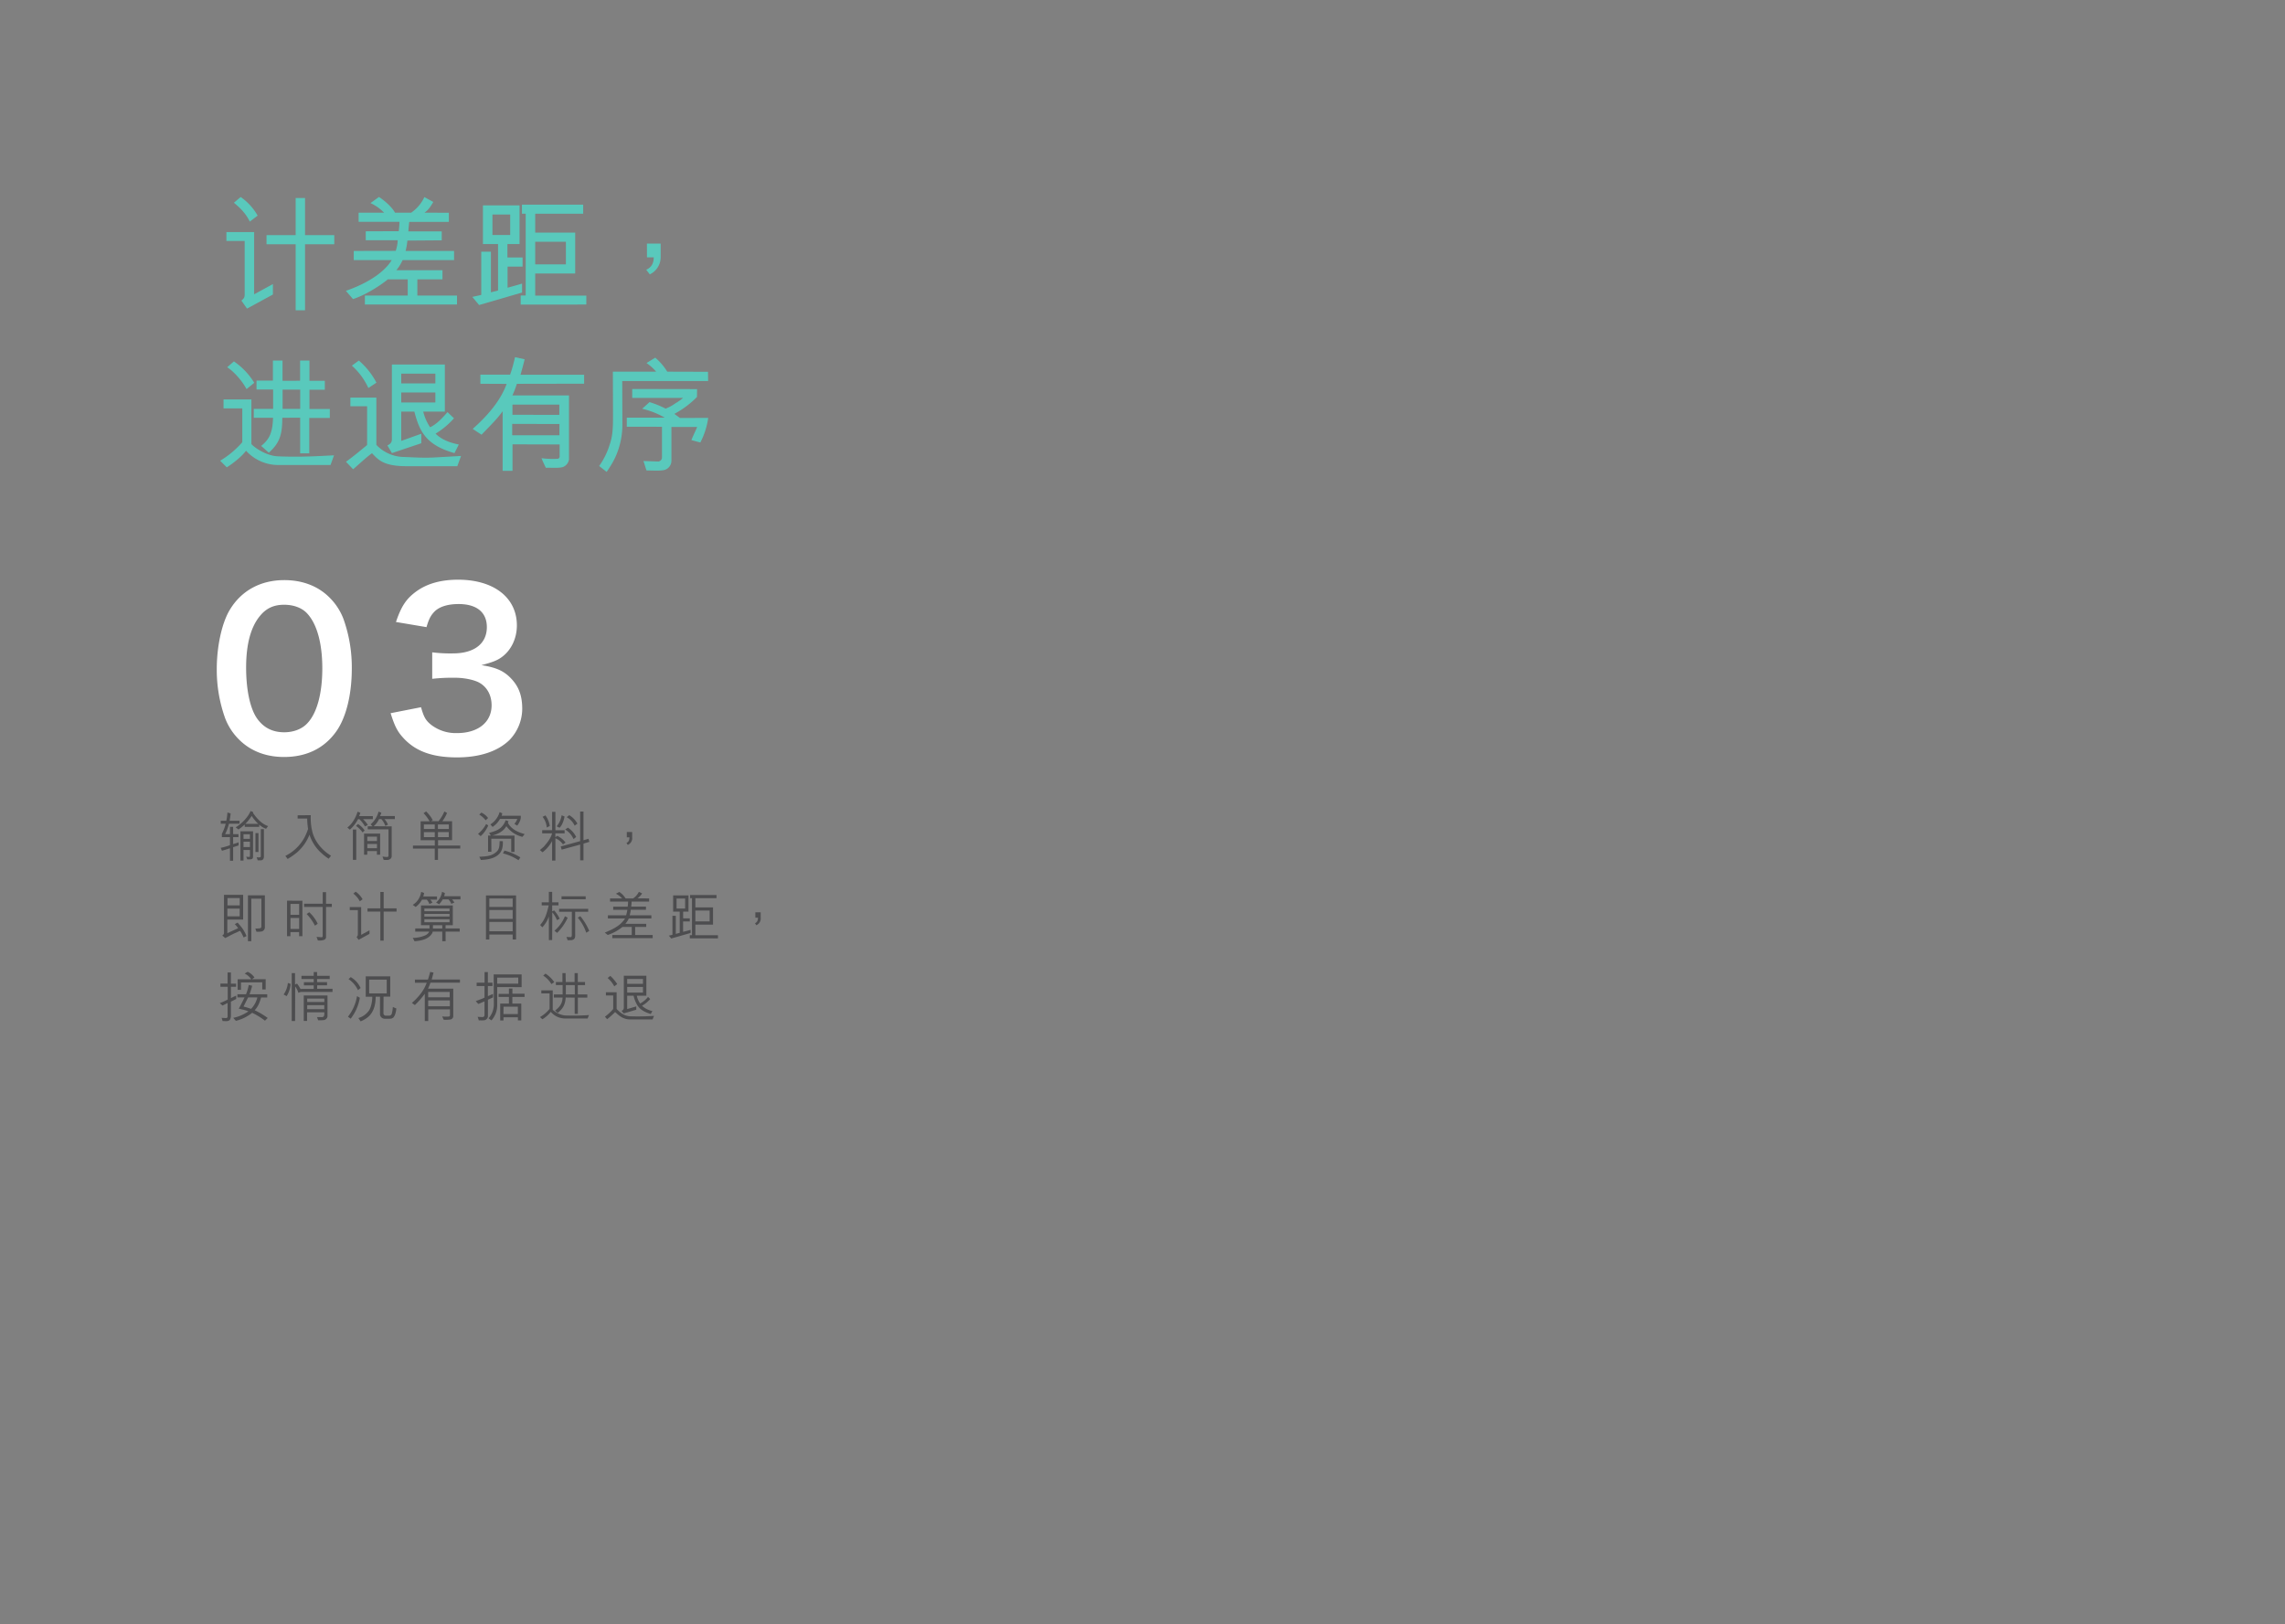 <svg id="fa95f6e0-bef0-4add-9129-496e04eff0df" data-name="slide" xmlns="http://www.w3.org/2000/svg" viewBox="0 0 1280 910">
  <rect x="0" y="0" width="1280" height="910" fill="#808080" stroke="none"/>
  <g>
    <g>
      <path d="M138.38,172.89l-3.15-4.48c1.33-1.12,1.82-1.75,1.82-3.29V135H126.83v-5h15.54v34.87l10.51-5.74V165Zm1.54-48.73c-2-4.2-5-7.42-8.89-10.57l3.78-3.22a31.5,31.5,0,0,1,9.52,10.43Zm25.7,7.56V110.93h5.25v20.79h16.38v5.11H170.87v37h-5.25v-37H149.3v-5.11Z" fill="#59c9bc"/>
      <path d="M221.68,140.54a22,22,0,0,0,1.12-5.95H204.88v-5l18.48-.07c.22-1.61.36-3.64.43-5.25h-22.9v-5.11h14.28a25.82,25.82,0,0,0-7.63-5.39l4.76-3.43c3.57,2.38,7.21,5.67,9,8.82h9a21.47,21.47,0,0,0,7.42-8.75l5,2.73c-1.75,3-3,4.76-5,6l13.72.07v5.11H229.25c-.21,1.75-.42,3.85-.49,5.32h18.69v5l-19.25.14a33.6,33.6,0,0,1-1,5.81h27.16v5.12H225.54a25.47,25.47,0,0,1-3.51,5.67h25.84v5.11H233.8v9.1H256v5h-51.6v-5h24v-9.1H217.27c-5.11,4.2-13.44,9.17-19.53,11.06l-4-4.62c8.82-3,20.58-8.82,25.69-17.22H198.16v-5.12Z" fill="#59c9bc"/>
      <path d="M292.73,144.25v5.12h-8.4V161.2l8.12-2.31v5l-24.08,7-3.78-4.55,5-1.12V141H275v22.75l4-1v-26h-8.47v-21.7h20.51v21.7h-6.79v7.49Zm-6.93-12.6V120.17h-9.94v11.48Zm5.88,39v-5.11h2.8V119.75h-2.09v-5.11h34.3v5.11H299.81v10.57h22.4v22.9h-22.4v12.39h28.63v5Zm8.13-35.22v12.68H317V135.43Z" fill="#59c9bc"/>
      <path d="M362.39,136.48h7.7v7.35a10.67,10.67,0,0,1-6.09,9.88l-2-2.59c3.29-1.47,4.2-4.13,4.2-6.93h-3.78Z" fill="#59c9bc"/>
      <path d="M185.15,260.51h-28.7a24.4,24.4,0,0,1-18.63-8c-2.17,3-6.79,6.79-10.78,9.31l-3.71-3.71a51,51,0,0,0,12.39-10.36V228.79h-10.5v-5h15.61v25c2,2.24,8.54,6.58,14.85,6.86,13.3.56,23.66-.21,31.43-.56ZM138.1,218c-2.45-4.76-7.49-10.22-10.85-12.25l3.78-3.29a39.62,39.62,0,0,1,11.41,12Zm30-4.69V202h5.25v11.34h8.61v5h-8.61v10.78h11.41v5.05H173.25V254h-5.11V234l-10,.06c-.07,8.13-.77,13.66-7.57,19.54l-4.27-3.78c4.83-3.85,6.38-7.7,6.65-15.76H142.16v-5H153V218.22H143.7v-5h9.18V202h5.39v11.34Zm-9.8,15.75h9.87V218.29h-9.87Z" fill="#59c9bc"/>
      <path d="M205.65,227.6h-9.38v-4.83h14.56v26.47A21.62,21.62,0,0,0,226,256c5.67.21,11.55.63,17.36.28l14.91-.84-2.1,5.74H227.71c-12.82,0-15.83-3.57-19.33-7.28-3.43,2.52-6.79,5.74-10.57,9l-4-4.2c4.34-3.15,8.26-6.44,11.83-9.38Zm.7-10.22a38,38,0,0,0-9.24-12.53L201,202a41.19,41.19,0,0,1,9.87,12.39Zm48.24,36.48c-16-4.55-19.6-12.18-22.47-23.25h-7.36V247L236,243v5.32l-16.46,5.53L217,249.52c1.89-.77,2.52-2,2.52-3.22V204.22H249.2v26.39H237.09a27.18,27.18,0,0,0,3.85,8.76c3.78-1.82,6.86-5.18,9.73-8.48l3.64,3.44A44.15,44.15,0,0,1,244,242.94c3.78,3.85,9.38,5.39,13,6.09Zm-29.83-44.53v5.46h19.12v-5.46Zm0,10.57v5.6h19.12v-5.6Z" fill="#59c9bc"/>
      <path d="M264.8,240.28c8.89-7.85,15.82-16.32,19-25.21l-14.7-.07v-5.11h16.66a82.45,82.45,0,0,0,2.73-9.8l5.39,1.19c-.7,3.08-1.75,6.72-2.3,8.68h35.63v5l-37.67.07a53.54,53.54,0,0,1-2.52,6.51h31.72v35.78a5.39,5.39,0,0,1-3.64,4.41c-2.87.63-6.16.21-9.31.35-.84-1.75-1.54-3.08-2.45-5.39a49,49,0,0,0,8.82.35,1.26,1.26,0,0,0,1.33-1.19V249l-26.4-.07v14.84h-5.53v-33.4c-2.38,3.58-7.35,8.55-11.83,13.17Zm22.12,3.57h26.47v-6.3l-26.47-.07Zm.14-17.16v5.68l26.26.06v-5.74Z" fill="#59c9bc"/>
      <path d="M335.64,261.07a42.06,42.06,0,0,0,6-12.32c1.82-5.25,1.75-10.92,1.75-16.67l-.07-23.87h24.23a28.3,28.3,0,0,0-5.39-4.83l4.9-3a32.69,32.69,0,0,1,6.72,7.84l22.82.07.07,5.18h-48.1l.07,23.74a44,44,0,0,1-4.13,19.32,55.16,55.16,0,0,1-4.69,7.84Zm15.47-22V234H372.4a46.34,46.34,0,0,0-12.68-5l4.13-3.71a51.4,51.4,0,0,1,9,3.64,24,24,0,0,0,5.53-3,30.93,30.93,0,0,0,4.27-3h-28.5v-5l36.34.07-.07,4.41a52.14,52.14,0,0,1-12.67,9.46l3.15,2.3,15.82-.06a42.43,42.43,0,0,1-4.41,13.79l-5-1.33c.91-2.45,2.38-5.25,3.22-7.35H376.11V258.2a5.36,5.36,0,0,1-4.69,5.25c-3,.42-5.82.07-9.24.14-.71-1.82-1-3.29-1.75-5.32l8.4.28a2.3,2.3,0,0,0,2-2.31V239.09Z" fill="#59c9bc"/>
    </g>
    <g>
      <path d="M134,414.41a33.45,33.45,0,0,1-7.9-12.09,80.14,80.14,0,0,1-4.67-27.53c0-12.68,2.87-25.85,7.3-33.15C135.2,330.87,146,325,159.26,325c10.17,0,18.91,3.35,25.25,9.69a33.58,33.58,0,0,1,7.9,12.09,80.52,80.52,0,0,1,4.66,27.76c0,14.72-3.23,27.65-8.85,35.43-6.7,9.33-16.64,14.12-29.08,14.12C149,424.1,140.35,420.75,134,414.41Zm38.17-9.22c5.39-5.62,8.38-16.75,8.38-30.76s-3-24.77-8.38-30.63c-2.87-3.23-7.66-5-13-5-5.75,0-9.93,1.92-13.41,6.1-5.26,6.23-7.89,16-7.89,29.09,0,12.56,2.27,23,6.1,28.48,3.71,5.26,8.74,7.78,15.32,7.78C164.52,410.22,169.19,408.42,172.18,405.19Z" fill="#fff"/>
      <path d="M235.85,396.21c1.56,5.51,2.63,7.42,5.63,9.82A22.58,22.58,0,0,0,256,410.7c11.84,0,19.38-6.11,19.38-15.56,0-5.51-2.39-10.06-6.7-12.57-2.87-1.67-8.5-2.87-13.76-2.87a102,102,0,0,0-12.81.6V365.46a81.9,81.9,0,0,0,11.61.6c12,0,19-5.51,19-14.72,0-8.26-5.62-12.93-15.8-12.93-5.86,0-10.17,1.32-13,3.71-2.39,2.28-3.59,4.31-5,9.22l-17.11-2.88c3-8.85,5.74-13,11.37-17.11,6.1-4.43,13.88-6.58,23.45-6.58,20,0,32.91,10.05,32.91,25.61,0,7.18-3.11,13.76-8.25,17.59-2.64,2-5.27,3-11.61,4.67,8.5,1.32,12.92,3.35,17.11,8,4,4.42,5.75,9.45,5.75,16.51a25.36,25.36,0,0,1-7.18,17.47c-6.59,6.35-16.64,9.7-29.44,9.7-14,0-23.58-3.59-30.4-11.37-3-3.35-4.55-6.46-6.7-13.4Z" fill="#fff"/>
    </g>
    <g>
      <path d="M124.29,467.13a24.9,24.9,0,0,0,2.13-5.64h-2.76v-1.68h3.12a38.07,38.07,0,0,0,.63-4.62l1.77.51c-.06,1.2-.36,2.91-.54,4.11h5.55v1.68h-5.94a27.69,27.69,0,0,1-2.13,5.82h2.7v-4.08h1.77v4.08h3V469h-3v3.9l3.06-1v1.74l-3.06,1v7.59h-1.77v-7l-4.47,1.41-.72-1.65a32,32,0,0,0,5.19-1.5V469h-4.53Zm16.08-12.78,1.5.66c-.33.51.3,1,.57,1.41,2,2.73,4.56,5.34,7.74,6.39l-1.14,1.5A11.23,11.23,0,0,1,145.2,462v1.26h-8.1v-1.32a33.75,33.75,0,0,1-3.51,2.76L132,463.5C135.42,461.52,139.08,457.65,140.37,454.35Zm-2.46,25.59c.78.06,2.1.42,2.1-.27v-3.48h-3.6v5.94h-1.74V465.72h7.08v14.13c0,1-.33,1.59-1.65,1.59h-1.59Zm-1.5-10H140V467.4h-3.6Zm3.6,4.62v-3h-3.6v3Zm4.65-13a22.91,22.91,0,0,1-3.66-4.47,27.14,27.14,0,0,1-3.57,4.47Zm-1.56,15.75V466.74h1.68v10.59Zm1.26,4.68-.6-1.74a5.34,5.34,0,0,0,2.07,0c.33-.21.27-.69.27-1V464.52h1.74v15.33c0,.84-.3,2.16-1.86,2.16Z" fill="#4d4d4f"/>
      <path d="M174.09,456.69a35.51,35.51,0,0,0,.45,7.38c.12.24.09.6.21.9.9,4.95,4,9.3,8,12.57.87.69,1.77,1.23,2.67,1.89-.36.48-.78,1-1.17,1.5,0,.06-.12.12-.15.15a27.49,27.49,0,0,1-3.57-2.73,23.63,23.63,0,0,1-7.17-10.71,25.49,25.49,0,0,1-7.08,10,43,43,0,0,1-5.16,3.6c-.39-.57-.84-1.17-1.26-1.74a24.46,24.46,0,0,0,10.59-10.11c0-.09.18-.21.21-.36a36.56,36.56,0,0,0,1.92-4.62,41.15,41.15,0,0,1-.51-5.82h-5.34v-1.83Z" fill="#4d4d4f"/>
      <path d="M194.58,463.59c2.73-1.95,4.83-5.76,5.73-8.85l1.56.6a18.76,18.76,0,0,1-.69,1.86h7.68v1.71h-5.55a12.93,12.93,0,0,1,2.73,3.3l-1.62.78a16,16,0,0,0-3.15-4.08h-.69a20.19,20.19,0,0,1-4.62,5.91Zm3.09,18.15v-17h1.89v17Zm5.43-15.39a14.74,14.74,0,0,0-3.69-3.66l1.11-1.05a12.26,12.26,0,0,1,3.75,3.63Zm.84,12.51V467h9v11.82h-1.8v-2h-5.4v2Zm1.83-10.14v2.46h5.4v-2.46Zm5.4,4.11h-5.4v2.37h5.4Zm8.25-9.87v16.62c0,1.05-.57,1.77-1.89,2.16a12.62,12.62,0,0,1-2.61,0l-.66-1.86c.84.09,1.86.24,2.64.24.57-.09.72-.24.72-1V464.61H206v-1.68l2.7,0-1.08-1.11a14,14,0,0,0,4.44-7.11l1.56.6c-.18.72-.51,1.26-.69,1.86h8.25v1.71h-5.85a9.59,9.59,0,0,1,2,3.12l-1.47.69a11.52,11.52,0,0,0-2.25-3.81h-1.29a11,11,0,0,1-3,4Z" fill="#4d4d4f"/>
      <path d="M257.82,473.7v1.68H245.34v6.39h-1.8v-6.36H231.33v-1.68h12.24v-3h-7.95V460.11h5a21.11,21.11,0,0,0-3.36-4.53c.42-.3,1-.66,1.44-1a20.68,20.68,0,0,1,3.72,4.86l-.93.57,4.14.06a21,21,0,0,0,3.27-5.43,14.91,14.91,0,0,1,1.53.81,22,22,0,0,1-2.61,4.62h5.43V470.7h-7.86v3Zm-14.28-7.5h-6.09V469h6.09Zm0-1.77v-2.55h-6.09v2.55Zm1.77-2.55v2.55h6.12v-2.55Zm6.09,4.29h-6.06V469h6.06Z" fill="#4d4d4f"/>
      <path d="M273.51,462.45a17.06,17.06,0,0,1-4.26,6l-1.47-1.29a17.76,17.76,0,0,0,4.53-5.52Zm-5-6.09c.33-.42.75-.69,1.14-1.11a9.82,9.82,0,0,1,3.75,3c-.39.48-.93.87-1.35,1.32A12.92,12.92,0,0,0,268.47,456.36Zm13.17,14.91c.12,3-.33,5.88-2.79,7.8-2.7,2.13-6.09,2.52-9.51,2.73L268.5,480c4.11-.27,7.17-.27,10-3.18,1.38-1.44,1.29-3.66,1.38-5.58Zm-6.42,5.91h-1.86v-9.09h1.56l-1-1.47c2.64-.75,4.92-1.41,6.66-3a10.5,10.5,0,0,0,2.64-4.11l1.59.57-.33.93c2,3.69,5.73,5.28,9.39,6.27l-1.26,1.56a15.59,15.59,0,0,1-9-6c-1.65,2.94-4.86,4.5-7.86,5.25l12.42.06v9.12h-1.83v-7.38H275.22Zm6.09-21.54A6.72,6.72,0,0,1,281,457h10.71c.24,2-.63,3.45-1.5,4.92-.24.15-.36.84-.72.48l-1.35-.84a8.28,8.28,0,0,0,1.65-2.79h-9.69a13,13,0,0,1-4.17,4.5l-1.23-1.41a12.36,12.36,0,0,0,5.19-6.9Zm1.23,20.88a31.9,31.9,0,0,1,8.91,3.81,11.41,11.41,0,0,1-1.08,1.59,27,27,0,0,0-8.67-3.81Z" fill="#4d4d4f"/>
      <path d="M315.36,473.07a9.32,9.32,0,0,0-4.23-3.42v12.48h-1.86l0-10.92a19.67,19.67,0,0,1-5.34,6.27l-1.5-1.23,2.07-1.8c2-2.25,4-4.68,4.77-7.59h-5.55v-1.77l5.55,0,0-10.26h1.86l0,10.29h5.16v1.77l-5.19,0V469l1.08-.72a12.3,12.3,0,0,1,4.62,3.75Zm-9.09-9.45a10.72,10.72,0,0,0-2.34-6l1.59-.81a13.21,13.21,0,0,1,2.46,5.94Zm5.55-.69a12.36,12.36,0,0,0,2.79-6.18l1.62.66c-.24,1.92-1.38,5.16-2.79,6.3ZM325,473.16,314.64,476l-.54-1.77,10.89-3V454.65h1.86v16.08l2.82-.81.48,1.71-3.3,1V482H325Zm-3.72-3.06a11.78,11.78,0,0,0-4.68-5.37l1.5-1.05a12.79,12.79,0,0,1,4.65,5.22Zm.63-7.53a10.21,10.21,0,0,0-4.47-4.74l1.44-1.14a12.36,12.36,0,0,1,4.56,4.74Z" fill="#4d4d4f"/>
      <path d="M351.12,466.11h3v3a4.06,4.06,0,0,1-2.46,4.23l-.72-1.11c1.41-.63,1.62-1.86,1.65-3.12h-1.47Z" fill="#4d4d4f"/>
      <path d="M134.37,518.34a20.66,20.66,0,0,1,3.72,6.09c-.54.24-1.08.54-1.65.75a21.27,21.27,0,0,0-1.92-3.66c-.93.27-1.71.78-2.61,1.14-1.95.81-3.81,1.92-5.73,2.88l-1.71-1.44a1.63,1.63,0,0,0,1-1.77v-21H136.2v13.83l-8.85,0v7.65l6.06-2.82a19.25,19.25,0,0,0-1.89-2.25c.54-.24,1-.63,1.62-.84Zm-7-9.3,0,4.32h6.9v-4.29Zm.06-1.83,6.87,0v-4.08h-6.87Zm20.94,12.6a2.43,2.43,0,0,1-1.65,2,12.83,12.83,0,0,1-3.06.18c-.18-.63-.48-1.17-.6-1.8a14.69,14.69,0,0,0,2.82-.18c.54-.3.54-.78.54-1.32l0-15.24h-5.64l0,23.85h-1.89V501.6l9.48,0Z" fill="#4d4d4f"/>
      <path d="M169.41,504.63l0,19.86h-1.86v-2.28h-4.86v2.28h-1.89V504.6Zm-1.83,7.89V506.4h-4.86l0,6.12Zm0,7.92v-6.15h-4.86l0,6.15ZM180,525.09c.54,0,.75-.15.75-.81l0-16.17-10.41,0,0-1.8,10.44,0V499.8h1.86v6.54h3.24v1.77l-3.24,0v16.74a1.67,1.67,0,0,1-1.26,1.74,7.84,7.84,0,0,1-3.33.27l-.72-2Zm-3.57-6.48a26.1,26.1,0,0,0-4.65-6.54l1.44-1a19.77,19.77,0,0,1,4.74,6.45Z" fill="#4d4d4f"/>
      <path d="M200.85,526.53l-1.11-1.62a1.71,1.71,0,0,0,.72-1.5V509.88h-4.53v-1.71h6.39v15.57l4.65-2.55v2Zm.72-21.57a13.44,13.44,0,0,0-3.63-4.32l1.29-1.11a12.8,12.8,0,0,1,3.87,4.26Zm11.49,5.73h-7.2v-1.8h7.2v-9.18h1.86v9.18h7.23v1.8h-7.23V527h-1.86Z" fill="#4d4d4f"/>
      <path d="M240.54,506.49a7.89,7.89,0,0,0-1.47-2.49h-2.64a13.29,13.29,0,0,1-3.57,4.11l-1.65-1.17a10.16,10.16,0,0,0,4.71-7.26l1.65.57a8.68,8.68,0,0,1-.48,2h7.71V504H241a6.19,6.19,0,0,1,1.23,1.71Zm9.09,20.79h-1.89v-5.34h-5.37A2.87,2.87,0,0,1,242,523c-2.1,3.3-6.12,4-9.78,4.32l-1-1.89a17.38,17.38,0,0,0,6.9-1.38,4.33,4.33,0,0,0,2.31-2.13h-7.83v-1.77h8v-1.83h-4.77V507.27h17.82v11.07h-4.05v1.83h7.92v1.77h-7.92ZM237.72,509v1.5h14.1V509Zm14.1,4.47V512h-14.1v1.5Zm-14.1,3.21h14.1V515h-14.1Zm4.8,1.68v1.83h5.22v-1.83Zm10.71-14.49a12.34,12.34,0,0,1,1.29,1.74l-1.71.78a7.11,7.11,0,0,0-1.62-2.52H248a14.9,14.9,0,0,1-2,2.76l-1.71-1a9.69,9.69,0,0,0,3.33-6l1.59.66a8.39,8.39,0,0,1-.42,1.8h9.15v1.77Z" fill="#4d4d4f"/>
      <path d="M274.11,526.35h-1.89V501.66h16.86v24.69h-1.89v-2.79H274.11Zm0-23v4.77h13.08V503.4Zm0,6.45v5h13.08v-5Zm0,6.72v5.22h13.08v-5.22Z" fill="#4d4d4f"/>
      <path d="M307.47,526.68V513.45a17.27,17.27,0,0,1-3.66,6.06l-1.23-1.29c2.91-3.24,3.84-7,4.8-11h-3.93v-1.71h4v-5.88h1.86v5.88h3.54v1.71h-3.54v3.36l1.14-.51a18.75,18.75,0,0,1,3.06,4.62l-1.47.81a20.5,20.5,0,0,0-2.67-4.44l-.06,15.57ZM318,514.14a28.92,28.92,0,0,1-5.91,8.49l-1.5-1.2a21.48,21.48,0,0,0,5.88-8.13Zm2.34-3.33H313.2v-1.65h16.29v1.65H322.2v12.36c0,1.11.18,2.34-.81,3.06s-2.22.45-3.39.54l-.69-1.86,2.37.12c.21,0,.63-.24.63-1.11Zm-5.79-7v-1.68h13.53v1.68Zm10.53,9.45a33.81,33.81,0,0,1,5,8.28l-1.68,1a25.6,25.6,0,0,0-4.74-8.43Z" fill="#4d4d4f"/>
      <path d="M338.79,522.48c4-1.65,8.82-3.78,11.34-7.92h-9.6v-1.77h10.2a20.51,20.51,0,0,0,.69-3.09H343.5v-1.77h8.13c.12-1,.18-1.86.21-2.82H341.73v-1.77h6.78A12.27,12.27,0,0,0,345,500.7l1.92-1a11.27,11.27,0,0,1,3.51,3.63h4.2a9.18,9.18,0,0,0,3.24-3.69l1.83.87a9,9,0,0,1-2.64,2.76l6.57.06v1.77h-9.81a28.19,28.19,0,0,1-.24,2.82h8.28v1.77h-8.49a23.54,23.54,0,0,1-.63,3.09h12.15v1.77H352.23a11.2,11.2,0,0,1-1.92,3H362v1.77H355.8v4.5h9.81v1.77H343v-1.77h10.89v-4.5h-5.25a26.59,26.59,0,0,1-8.19,4.5Z" fill="#4d4d4f"/>
      <path d="M386.4,514.5v1.74h-3.75v5.82l4.2-1.11v1.74L376,525.78l-1.32-1.59,2-.48V513.06h1.89V523.2l2.19-.6V510.75h-3.69v-9.12h8.61v9.12h-3v3.75ZM383.79,509V503.4H379V509Zm2.61,16.68v-1.77h1.23V503.19h-1.05v-1.77h14.79v1.77H389.52v5.16h9.9V518h-9.9v5.94h12.66v1.77Zm3.12-15.57v6.09h8v-6.09Z" fill="#4d4d4f"/>
      <path d="M423.12,511.11h3v3a4.06,4.06,0,0,1-2.46,4.23l-.72-1.11c1.41-.63,1.62-1.86,1.65-3.12h-1.47Z" fill="#4d4d4f"/>
      <path d="M124.65,563.34,123.12,562a45.2,45.2,0,0,0,4.44-2v-7.17h-4.08v-1.77h4V544.8h1.86v6.27l2.91,0v1.77h-2.88l0,6.33c.9-.45,2-1,2.91-1.35l.06,1.83-3,1.53v8a4.47,4.47,0,0,1-.54,2.13c-1,1.14-2.58.66-4,.75l-.12-.12-.54-1.71,2.49.15a1,1,0,0,0,.87-.66v-7.8Zm6,6.9a23.21,23.21,0,0,0,8.49-3.63,16.78,16.78,0,0,0-3.15-1l-.3-.06c-.63-.12-1.26-.36-1.95-.45,1.14-2,2.25-4.2,3.24-6.3h-4l0-1.77h4.83a28.21,28.21,0,0,0,1.53-5.22l1.92.45c-.3,1.26-1,3.51-1.47,4.77l9.9,0v1.8h-3.42c-.84,2.88-1.68,5.07-3.6,7.14a45.21,45.21,0,0,1,7.29,4.32l-1.53,1.53a39.38,39.38,0,0,0-7.17-4.41,23.43,23.43,0,0,1-9.12,4.5ZM135,550.41v4.11h-1.89v-5.91l7.65,0a9.74,9.74,0,0,0-3.72-3.18l1.68-1a8,8,0,0,1,1.41.78,10,10,0,0,1,2.4,2.37c-.39.36-.93.63-1.32,1h7.62v5.76l-1.92,0v-4Zm4,8.37-2.58,5.1c1.44.39,2.85.84,4.23,1.32a13.56,13.56,0,0,0,3.51-6.42Z" fill="#4d4d4f"/>
      <path d="M162.81,551.22a15.24,15.24,0,0,1-2.22,6.84l-1.71-.9a13.48,13.48,0,0,0,2.37-6.48ZM175.74,554v-1.95h-5.49v-1.8l5.49,0v-1.77h-6.87v-1.8h6.87v-2.1h1.89v2.1h7.05v1.8h-7.05l0,1.74,5.58,0v1.77h-5.55c0,.63,0,1.32,0,1.95h8.61v1.8H168.45l-1.32.45a11.21,11.21,0,0,0-1.77-3.54l-.06,19.35h-1.89V545.19l1.86,0v6.39l1.14-.54a27.5,27.5,0,0,1,1.92,3Zm1.83,15.81c1,.06,2.07,0,3.06,0,1.14-.27,1.05-1.35,1.05-2.67l-9.66,0,0,4.83h-1.86V557.7h13.29v11.85a2.59,2.59,0,0,1-1.71,1.89,22.59,22.59,0,0,1-3.51.15Zm-5.49-10.38,0,1.92h9.6l0-1.92Zm0,3.72v2.22h9.57v-2.25Z" fill="#4d4d4f"/>
      <path d="M196.47,570.72l-1.56-1.11A25.47,25.47,0,0,0,200,558.06l1.56.93a25.49,25.49,0,0,1-4.68,11.13Zm0-23.31a14.26,14.26,0,0,1,4,3.51A19.49,19.49,0,0,1,202,553.5l-1.47,1.23a15,15,0,0,0-5.28-6.18Zm18.33,20.25a1.32,1.32,0,0,0,1.32,1.35h1.77a1.58,1.58,0,0,0,1.5-.87,16.32,16.32,0,0,0,.66-4l2,.87c-.27,1.77-.51,3.57-1.65,5a3,3,0,0,1-2.07.72h-2.85a2.62,2.62,0,0,1-2.61-2.34v-10h-2.43c0,4.44-1.08,9-4.71,11.73a15.1,15.1,0,0,1-3.72,2.07l-1.26-1.83a11.16,11.16,0,0,0,6-4.32,8.92,8.92,0,0,0,.78-1.62,17.76,17.76,0,0,0,1-6h-3.66V547h13.74v11.37h-3.75Zm-8-11.13h9.84v-7.71h-9.84Z" fill="#4d4d4f"/>
      <path d="M242.85,544.89c-.27,1.14-.72,2.7-1,3.87h15.81v1.77l-16.56,0a23,23,0,0,1-1.35,3.36h14.16v15.57a2,2,0,0,1-1.44,1.68,21,21,0,0,1-3.9.18c-.3-.63-.6-1.26-.87-1.89a19.88,19.88,0,0,0,3.54.09.76.76,0,0,0,.81-.63l0-3.39-12.15,0V572h-1.95V556.77a47.47,47.47,0,0,1-5.52,6.27c-.6-.27-1.11-.81-1.71-1.14,3.72-3.27,6.81-7,8.31-11.34l-6.6,0v-1.77h7.29a41.34,41.34,0,0,0,1.23-4.29Zm-3,18.84H252v-3.27H239.85Zm0-8v3l12.06,0v-3Z" fill="#4d4d4f"/>
      <path d="M273.3,550.53h2.58l0,1.89H273.3l0,5.61h.15c.9-.42,1.83-.78,2.73-1.2v1.95l-2.85,1.29v9.48a2.55,2.55,0,0,1-1.5,1.89c-1.08.39-2.4.12-3.6.24l-.66-2,2.7.12a1,1,0,0,0,.9-.42c.33-.36.24-.93.24-1.44l0-6.9c-1.17.36-2.28,1-3.45,1.41-.54-.45-.9-1.08-1.47-1.59,1.59-.63,3.06-1.08,4.62-1.8l.3-.18v-6.48H267v-1.86l4.44,0v-5.94l1.86,0Zm5.22,2.46v10.5a12.73,12.73,0,0,1-3,7.92l-.24.24a19.22,19.22,0,0,1-1.56-1.17,12,12,0,0,0,2.91-8.31l-.09-16.29h15.66l0,7.14Zm0-5.28v3.36h11.79v-3.39Zm8.49,10.8v3.72h5v9.45h-1.89v-1.74h-8.07l0,1.77H280.2l0-9.45,4.89,0v-3.72H279.3l0-1.74,5.79,0V553.8l1.95,0v2.91h6.81l0,1.8Zm-5,9.6h8.07V564h-8Z" fill="#4d4d4f"/>
      <path d="M309.63,565.71a12.25,12.25,0,0,0,6.78,3.18,132.27,132.27,0,0,0,13.56-.21c-.27.63-.57,1.26-.78,1.92l-12.42,0a10.56,10.56,0,0,1-8.22-3.72,18,18,0,0,1-4.74,4.17c-.36-.42-.9-.81-1.29-1.26a20,20,0,0,0,5.34-4.56v-8.67h-4.62v-1.71h6.39Zm-.75-14.37a14,14,0,0,0-4.59-4.77l1.29-1.11a17.15,17.15,0,0,1,4.89,4.77Zm8,7.5c-.24,4.11-1.59,6.24-4.44,8.64l-1.5-1.32c1.92-1.53,4.08-3.39,4.2-7.29h-4.89v-1.74h4.92v-5.25H311.4l0-1.71h3.66c0-1,0-2.79,0-5h1.77c0,1.8.09,3.78.09,5h4.95l0-5h1.8v5l4.05,0v1.74h-4.05v5.22H329v1.77h-5.31V568l-1.77,0v-9.09Zm5.1-6.93h-5c0,1.68,0,3.39,0,5.22H322Z" fill="#4d4d4f"/>
      <path d="M343.5,565.29V557.7h-4.08v-1.8h6v9.36c1.92,2,4.14,3.93,7.65,4.11a132,132,0,0,0,13.29-.24l-.81,2H353c-4.23,0-6.72-2.64-8.43-4.14a45.52,45.52,0,0,1-4.47,4l-1.23-1.41A27.46,27.46,0,0,0,343.5,565.29Zm.6-12.72a16.19,16.19,0,0,0-3.72-4.65l1.5-1.2a22.37,22.37,0,0,1,3.87,4.62Zm20.46,15.51c-3.06-.9-6.36-2.4-7.92-5.61a16.44,16.44,0,0,1-1.71-4.62h-3.6v7.47l5.1-1.5v1.86l-7.05,2.07-1.23-1.47a1.67,1.67,0,0,0,1.29-1.68V546.66h12.63v11.19h-5.34a11.68,11.68,0,0,0,1.86,4.35,14,14,0,0,0,4.41-3.69l1.23,1.2a17.62,17.62,0,0,1-4.59,3.75,11.72,11.72,0,0,0,5.79,2.94Zm-13.23-19.62v2.73h8.85v-2.73Zm0,4.47v3.12h8.85v-3.12Z" fill="#4d4d4f"/>
    </g>
  </g>
</svg>
